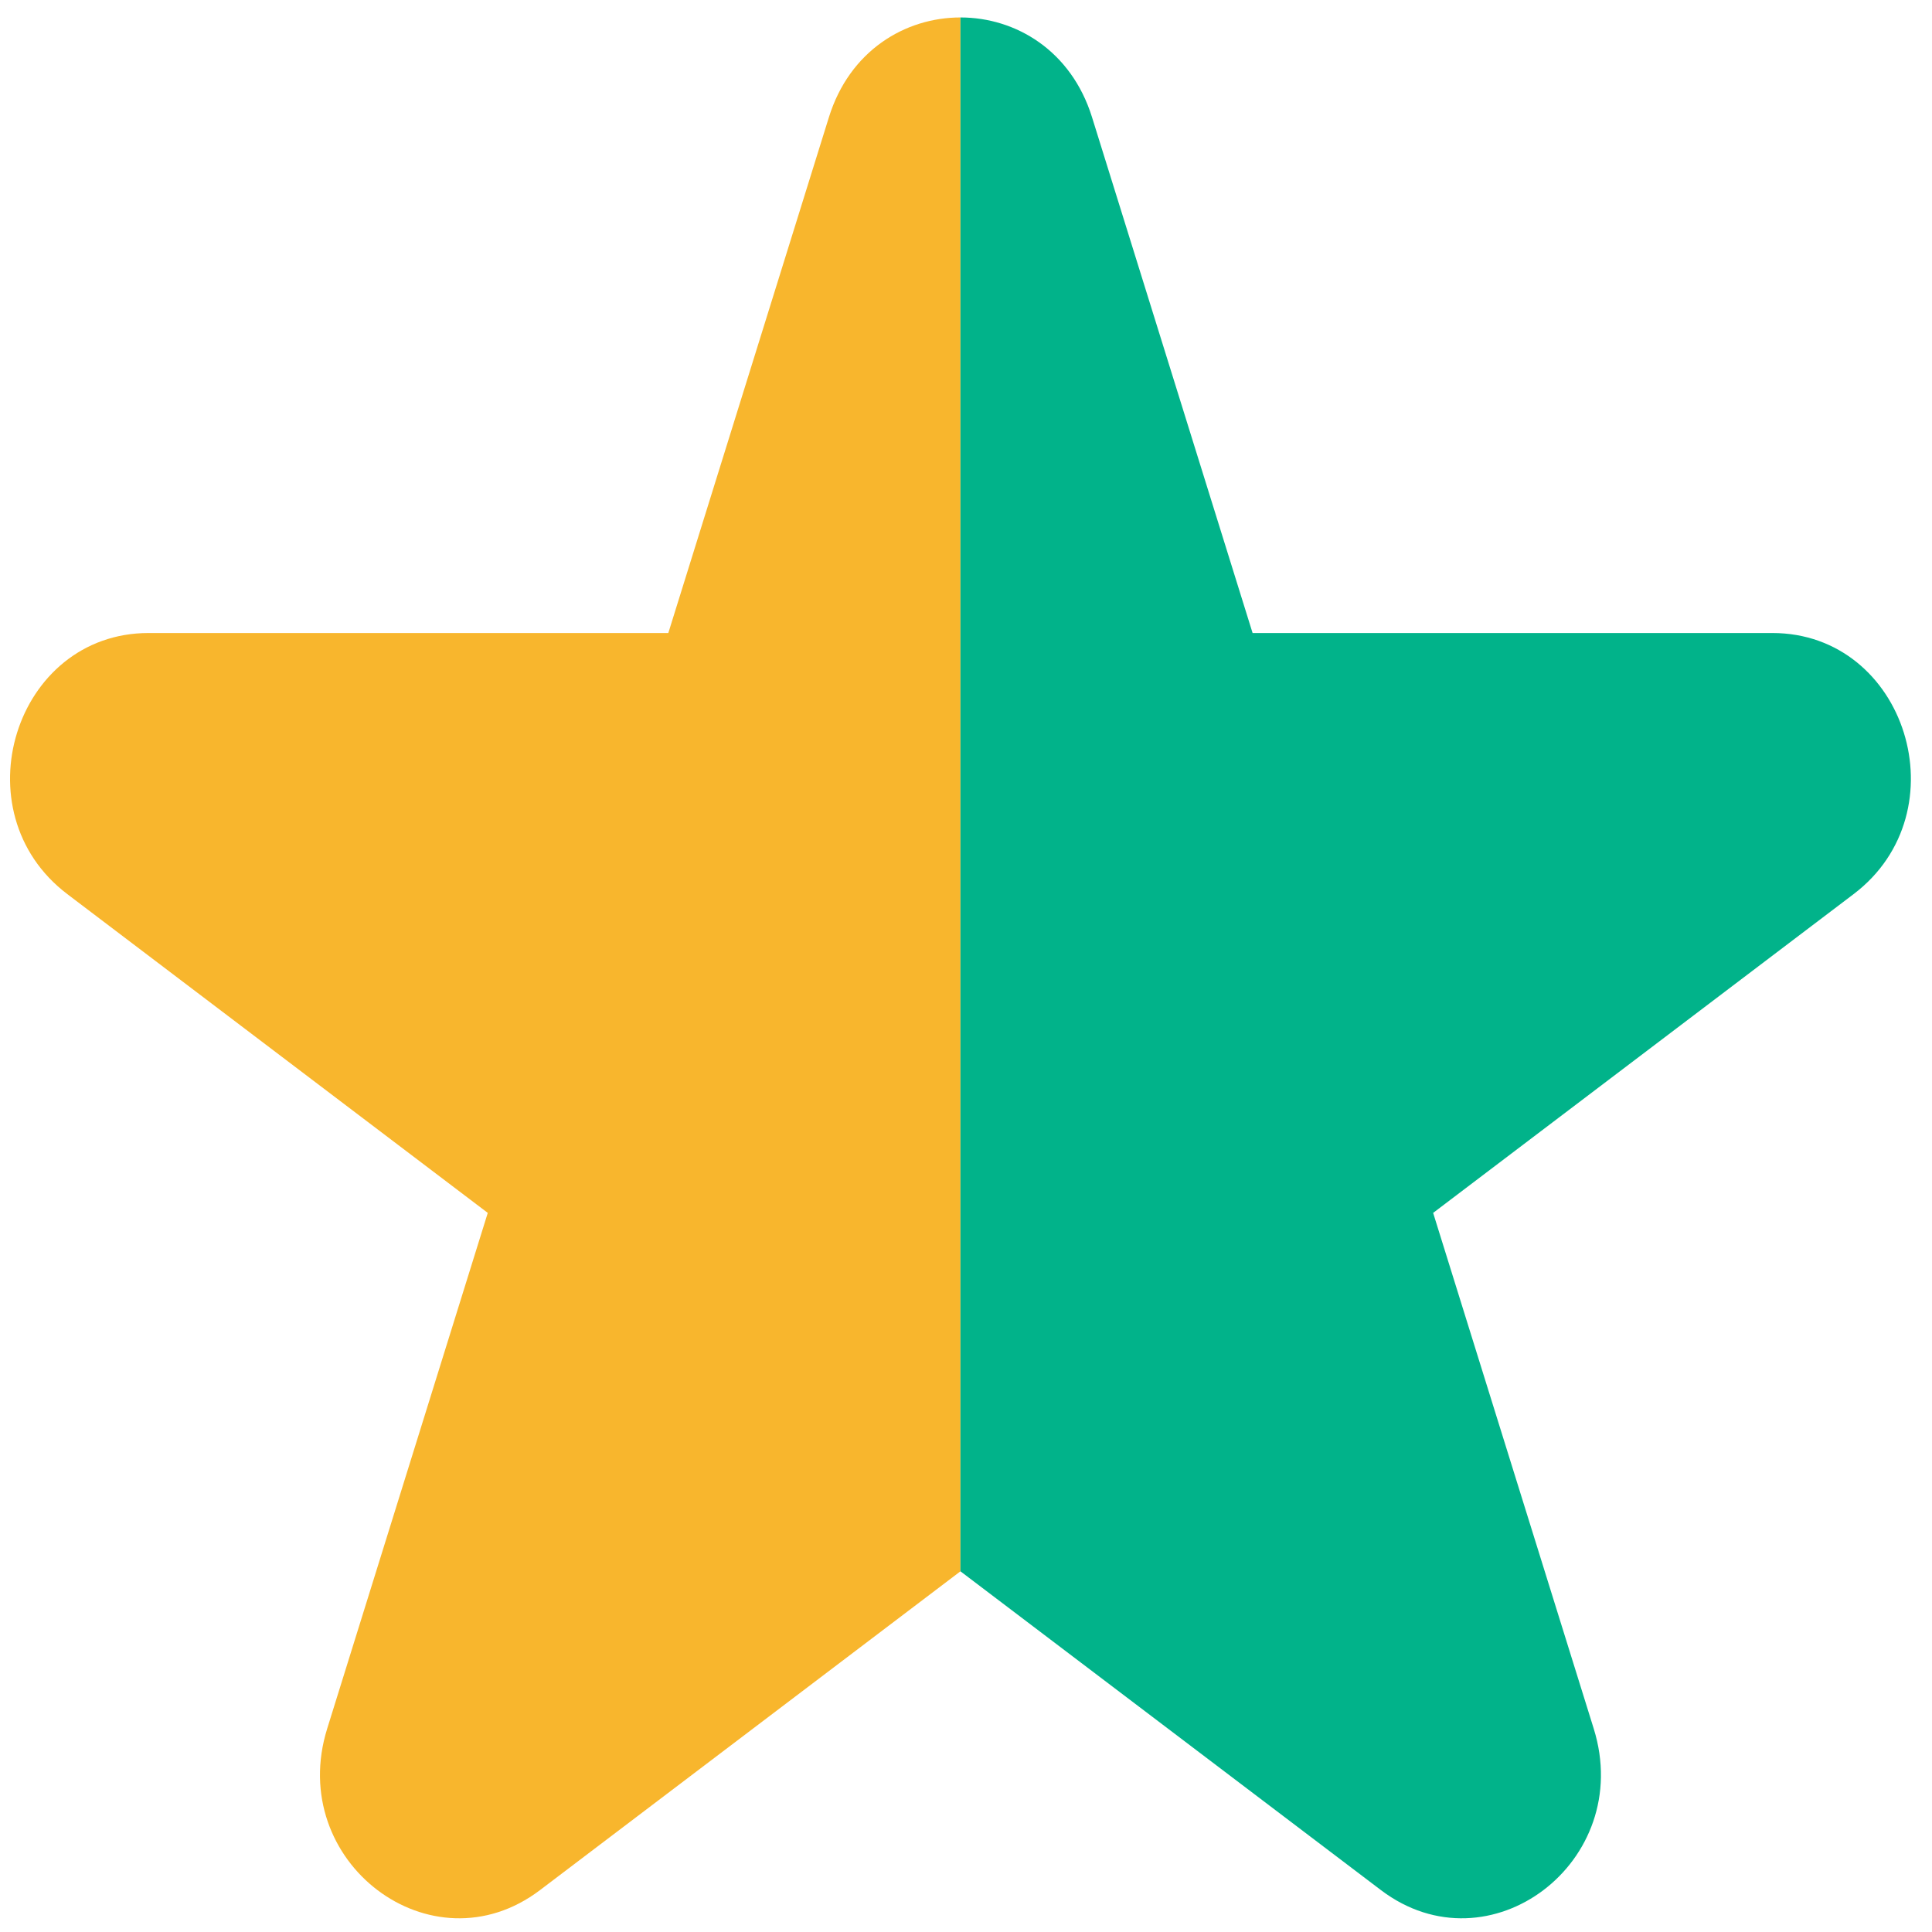 <svg width="62" height="62" viewBox="0 0 62 62" fill="none" xmlns="http://www.w3.org/2000/svg">
<path d="M30.822 0.56C29.044 0.56 27.265 1.627 26.601 3.761L21.447 20.314H4.769C0.47 20.314 -1.318 26.056 2.16 28.693L15.653 38.923L10.499 55.476C9.171 59.743 13.851 63.292 17.33 60.655L30.822 50.425V0.56Z" fill="#F8B62D"/>
<path d="M30.822 0.56C32.601 0.56 34.379 1.627 35.044 3.761L40.197 20.314H56.875C61.175 20.314 62.963 26.056 59.484 28.693L45.991 38.923L51.145 55.476C52.474 59.743 47.794 63.292 44.315 60.655L30.822 50.425V0.56Z" fill="#01B38A"/>
</svg>
